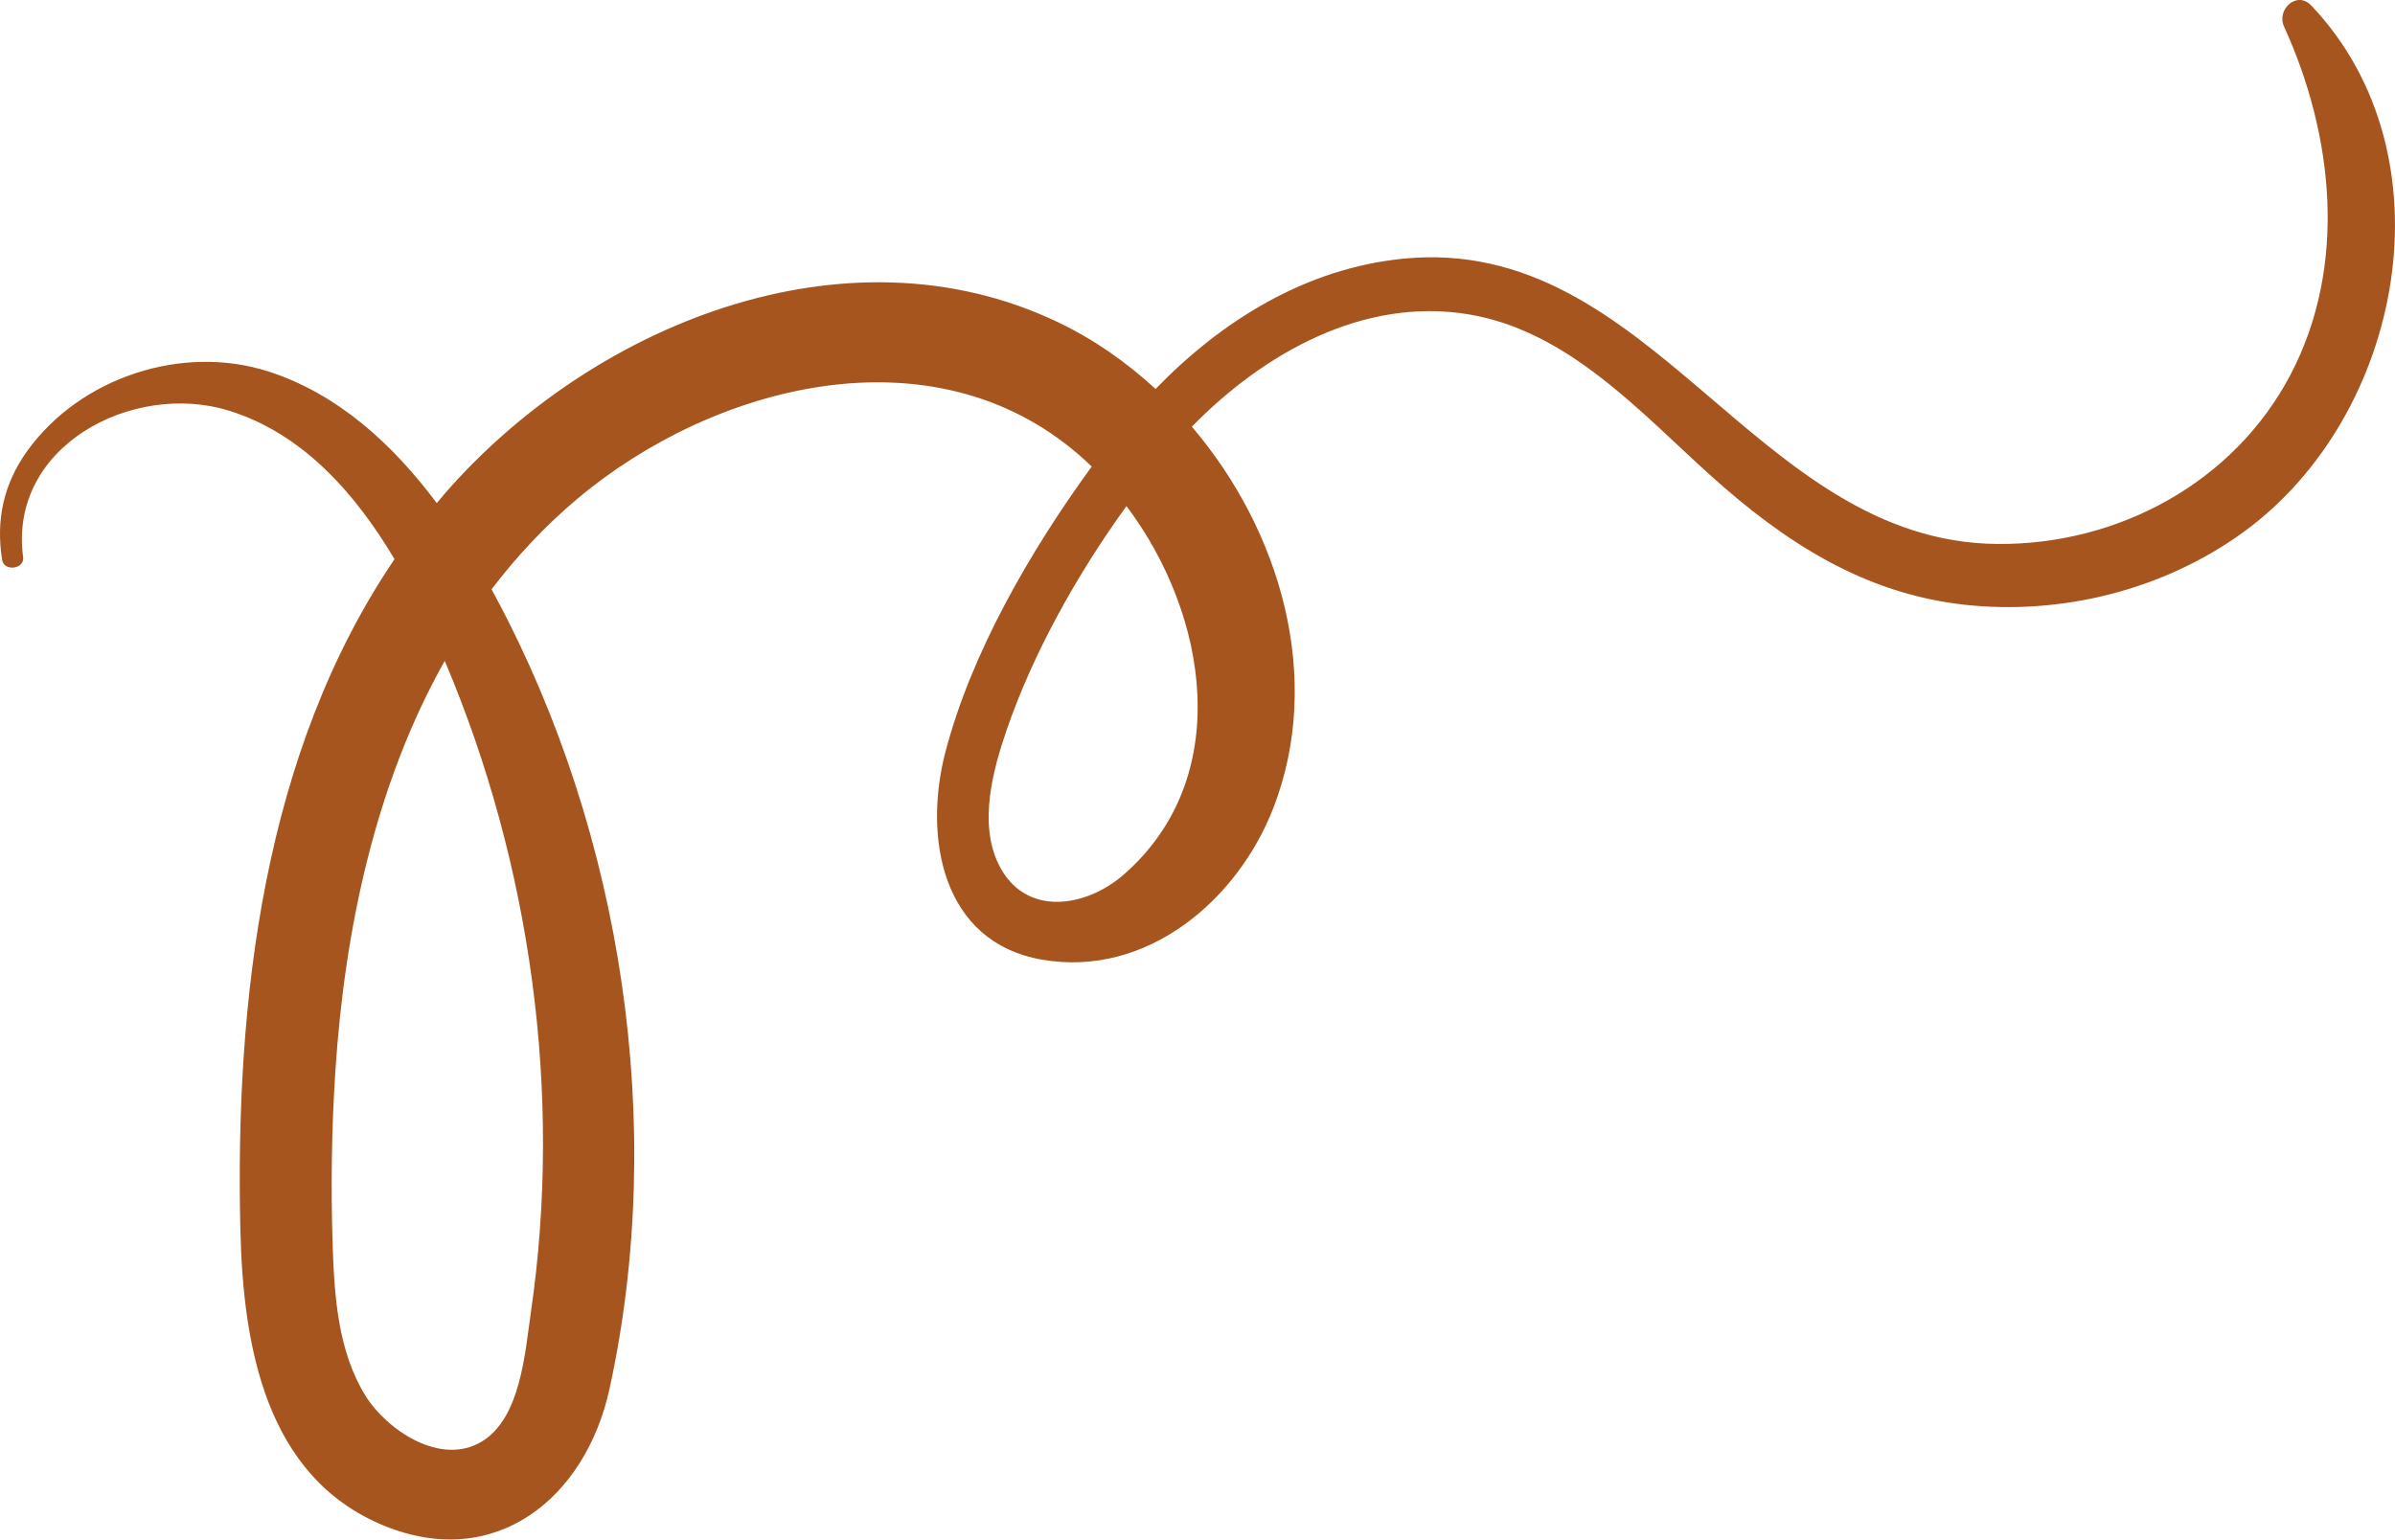 <?xml version="1.0" encoding="UTF-8" standalone="no"?><svg xmlns="http://www.w3.org/2000/svg" xmlns:xlink="http://www.w3.org/1999/xlink" fill="#000000" height="280.1" preserveAspectRatio="xMidYMid meet" version="1" viewBox="0.0 0.0 435.6 280.1" width="435.6" zoomAndPan="magnify"><defs><clipPath id="a"><path d="M 0 0 L 435.602 0 L 435.602 280.078 L 0 280.078 Z M 0 0"/></clipPath></defs><g><g clip-path="url(#a)" id="change1_1"><path d="M 204.348 159.148 C 197.398 165.203 186.227 166.91 181.555 157.094 C 178.016 149.66 180.574 140.133 183.094 132.793 C 187.828 118.984 195.867 104.512 204.883 92.074 C 219.711 111.754 224.621 141.484 204.348 159.148 Z M 96.555 238.77 C 95.488 246.07 94.715 257.926 87.672 262.238 C 80.152 266.844 70.277 260.145 66.391 253.801 C 61.469 245.762 60.805 235.762 60.504 226.582 C 60.156 215.965 60.309 205.309 61.008 194.707 C 62.699 169.086 68.277 142.609 80.891 120.23 C 96.57 157.242 102.363 198.988 96.555 238.77 Z M 420.367 1 C 417.746 -1.762 414.008 1.734 415.414 4.82 C 424.441 24.594 426.984 48.324 416.621 68.121 C 406.324 87.793 385.254 99.145 363.297 98.965 C 319.102 98.602 300.57 42.523 255.16 47.07 C 237.52 48.836 222.246 58.285 210.176 70.77 C 204.809 65.82 198.809 61.656 192.363 58.59 C 153.559 40.105 107.234 59.375 80.727 89.996 C 80.285 90.504 79.871 91.027 79.441 91.539 C 71.469 80.855 61.453 71.641 48.797 67.578 C 33.219 62.574 14.656 68.602 4.977 82.012 C 0.652 88.008 -0.781 94.637 0.395 101.891 C 0.742 104.027 4.5 103.547 4.207 101.375 C 1.492 81.16 24.156 69.309 41.633 74.711 C 55.023 78.852 64.625 89.742 71.754 101.73 C 47.906 136.922 42.723 182.133 43.723 223.859 C 44.219 244.625 48.195 268.664 69.789 277.547 C 90.141 285.914 106.527 272.508 110.859 252.68 C 121.301 204.871 113.219 151.789 90.238 108.762 C 89.969 108.25 89.68 107.738 89.398 107.223 C 93.93 101.266 99.09 95.727 105 90.754 C 129.793 69.91 169.535 59.57 196.277 82.785 C 197.055 83.457 197.812 84.164 198.559 84.887 C 187.359 100.246 176.621 118.859 171.938 136.867 C 167.949 152.199 171.195 171.449 189.578 174.605 C 208.617 177.871 225.09 163.75 231.586 147.023 C 240.727 123.488 233 96.648 216.77 77.629 C 229.852 64.238 248.027 53.984 267.164 57.199 C 285.199 60.23 298.18 74.84 311.105 86.492 C 324.516 98.582 338.984 108.008 357.316 110.023 C 374.988 111.965 393.539 107.312 407.969 96.855 C 437.176 75.695 446.242 28.234 420.367 1" fill="#a6551e"/></g></g></svg>